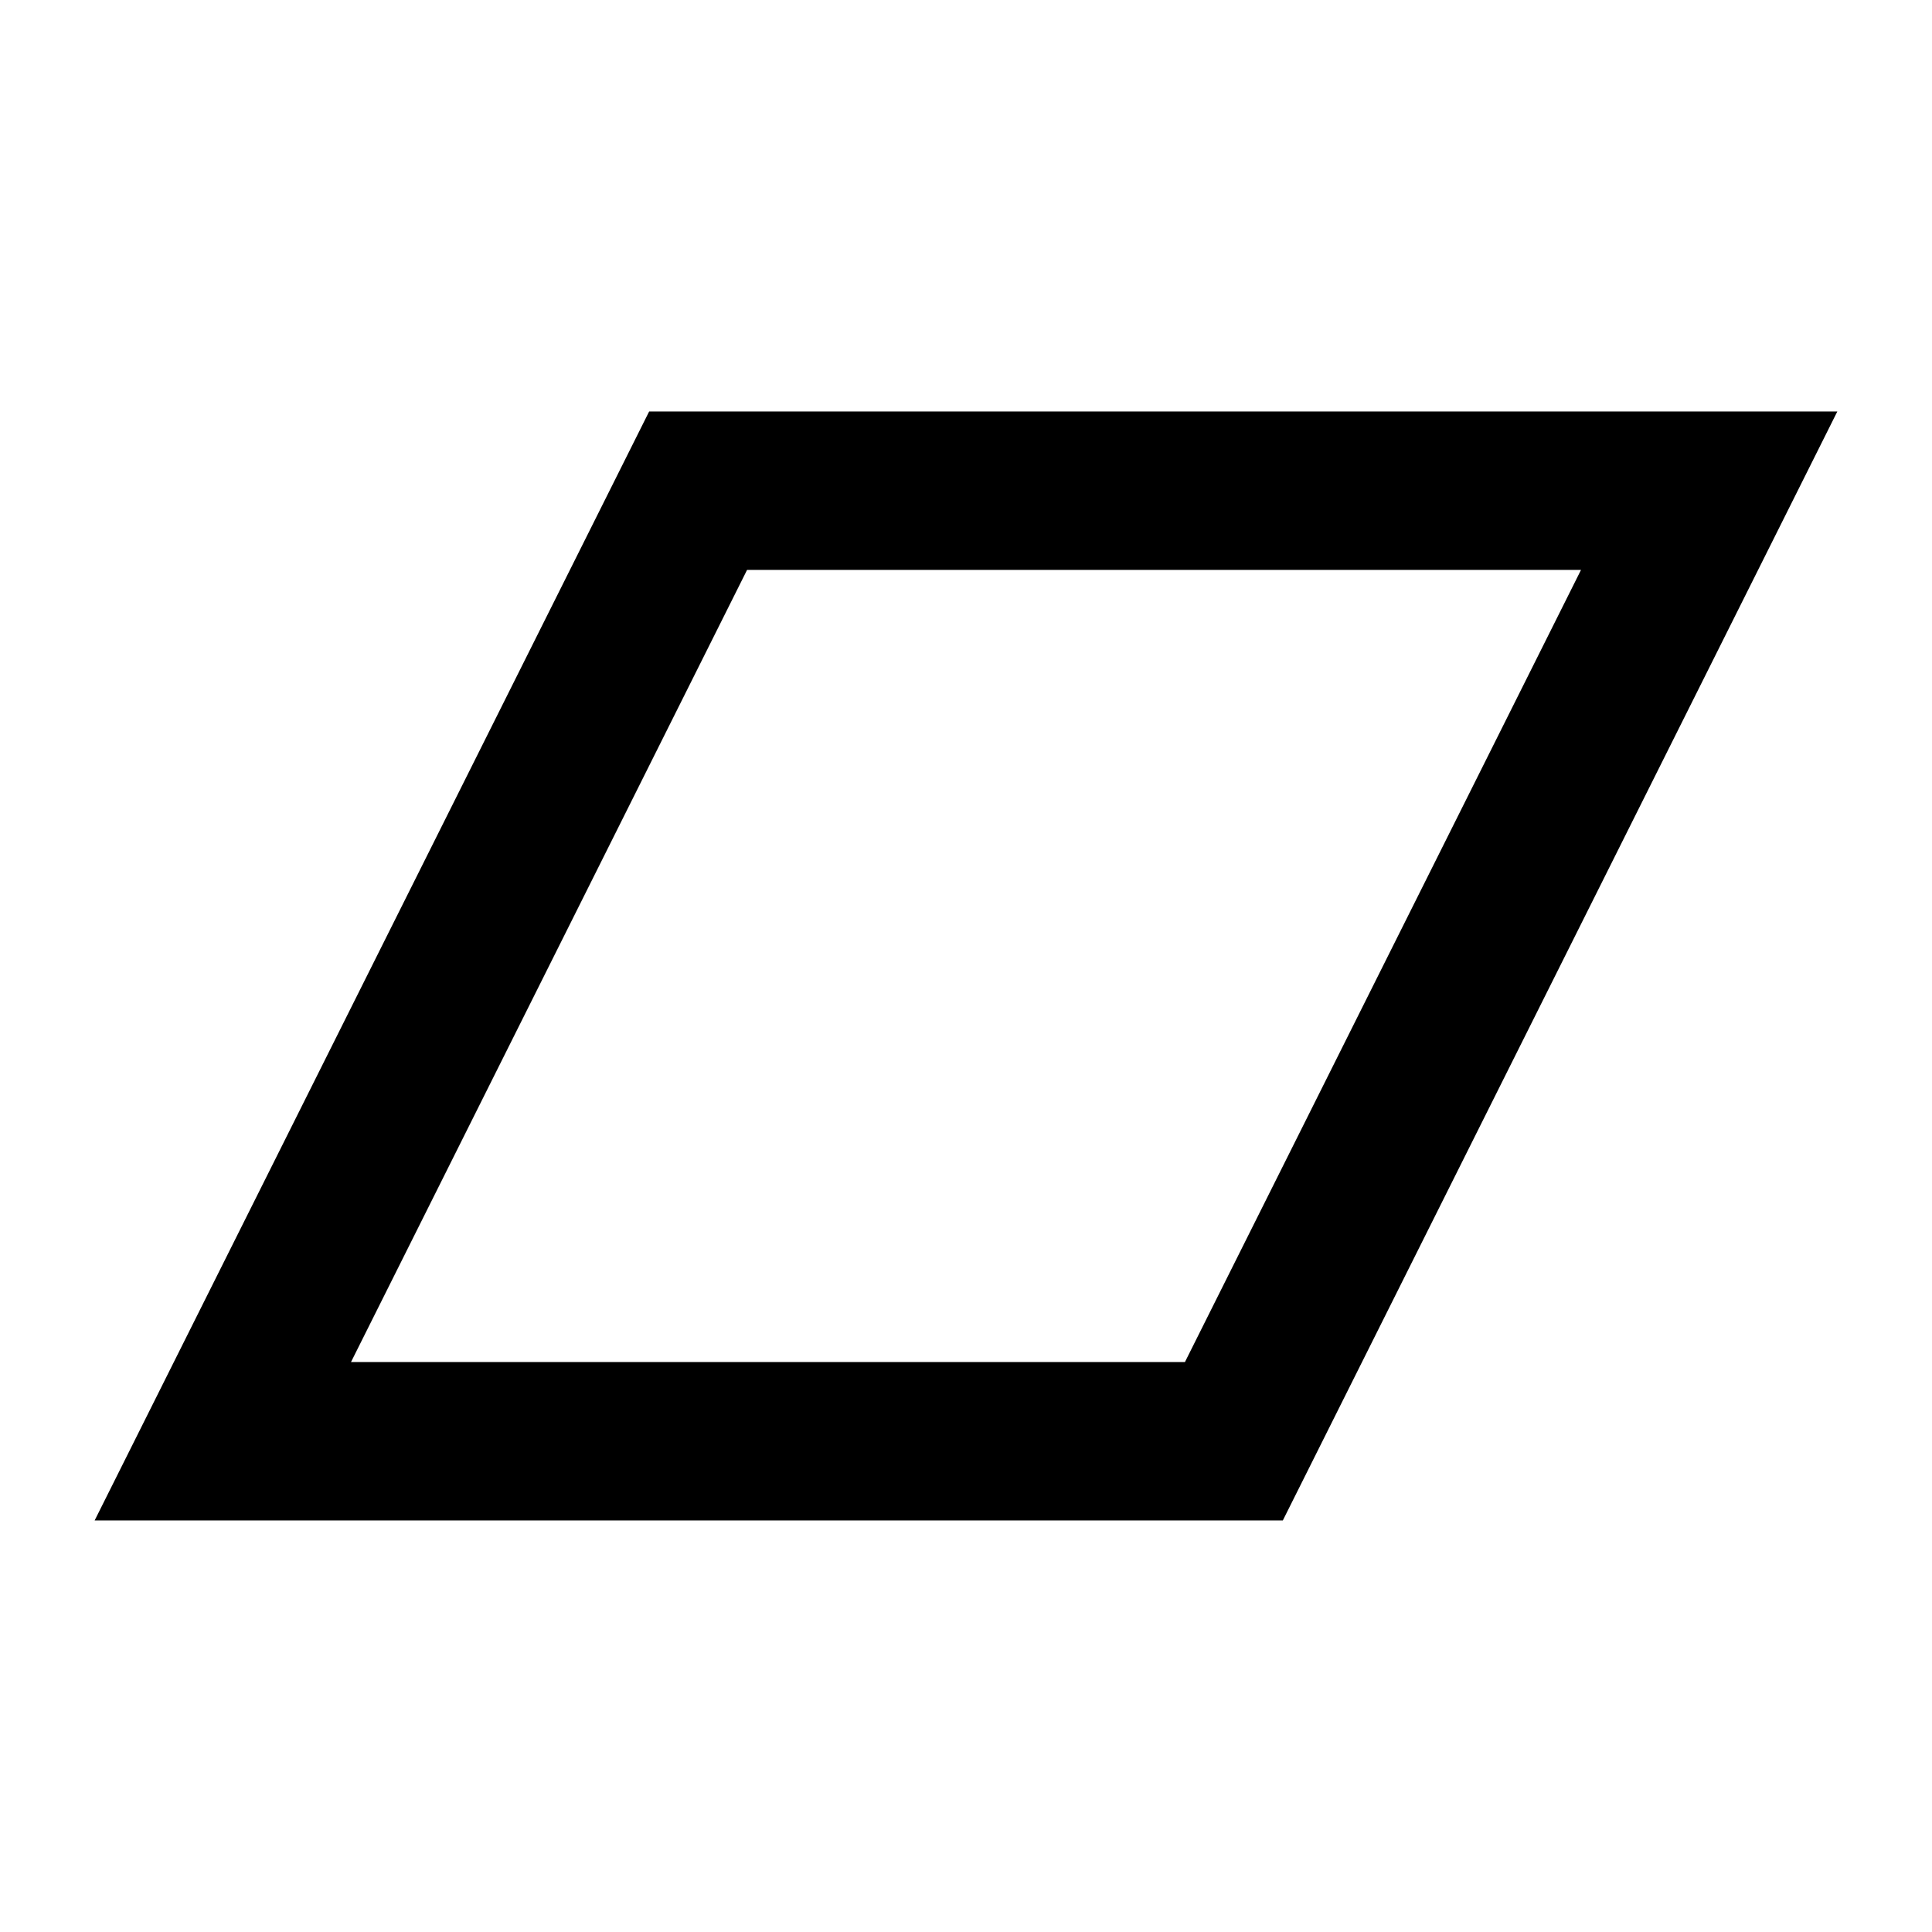 <?xml version="1.0" encoding="UTF-8"?>
<!-- Uploaded to: ICON Repo, www.iconrepo.com, Generator: ICON Repo Mixer Tools -->
<svg fill="#000000" width="800px" height="800px" version="1.1" viewBox="144 144 512 512" xmlns="http://www.w3.org/2000/svg">
 <path d="m630.91 253.05h-314.88l-146.95 293.89h314.88zm-67.93 41.984-104.96 209.92h-221l104.96-209.92z" fill-rule="evenodd"/>
</svg>